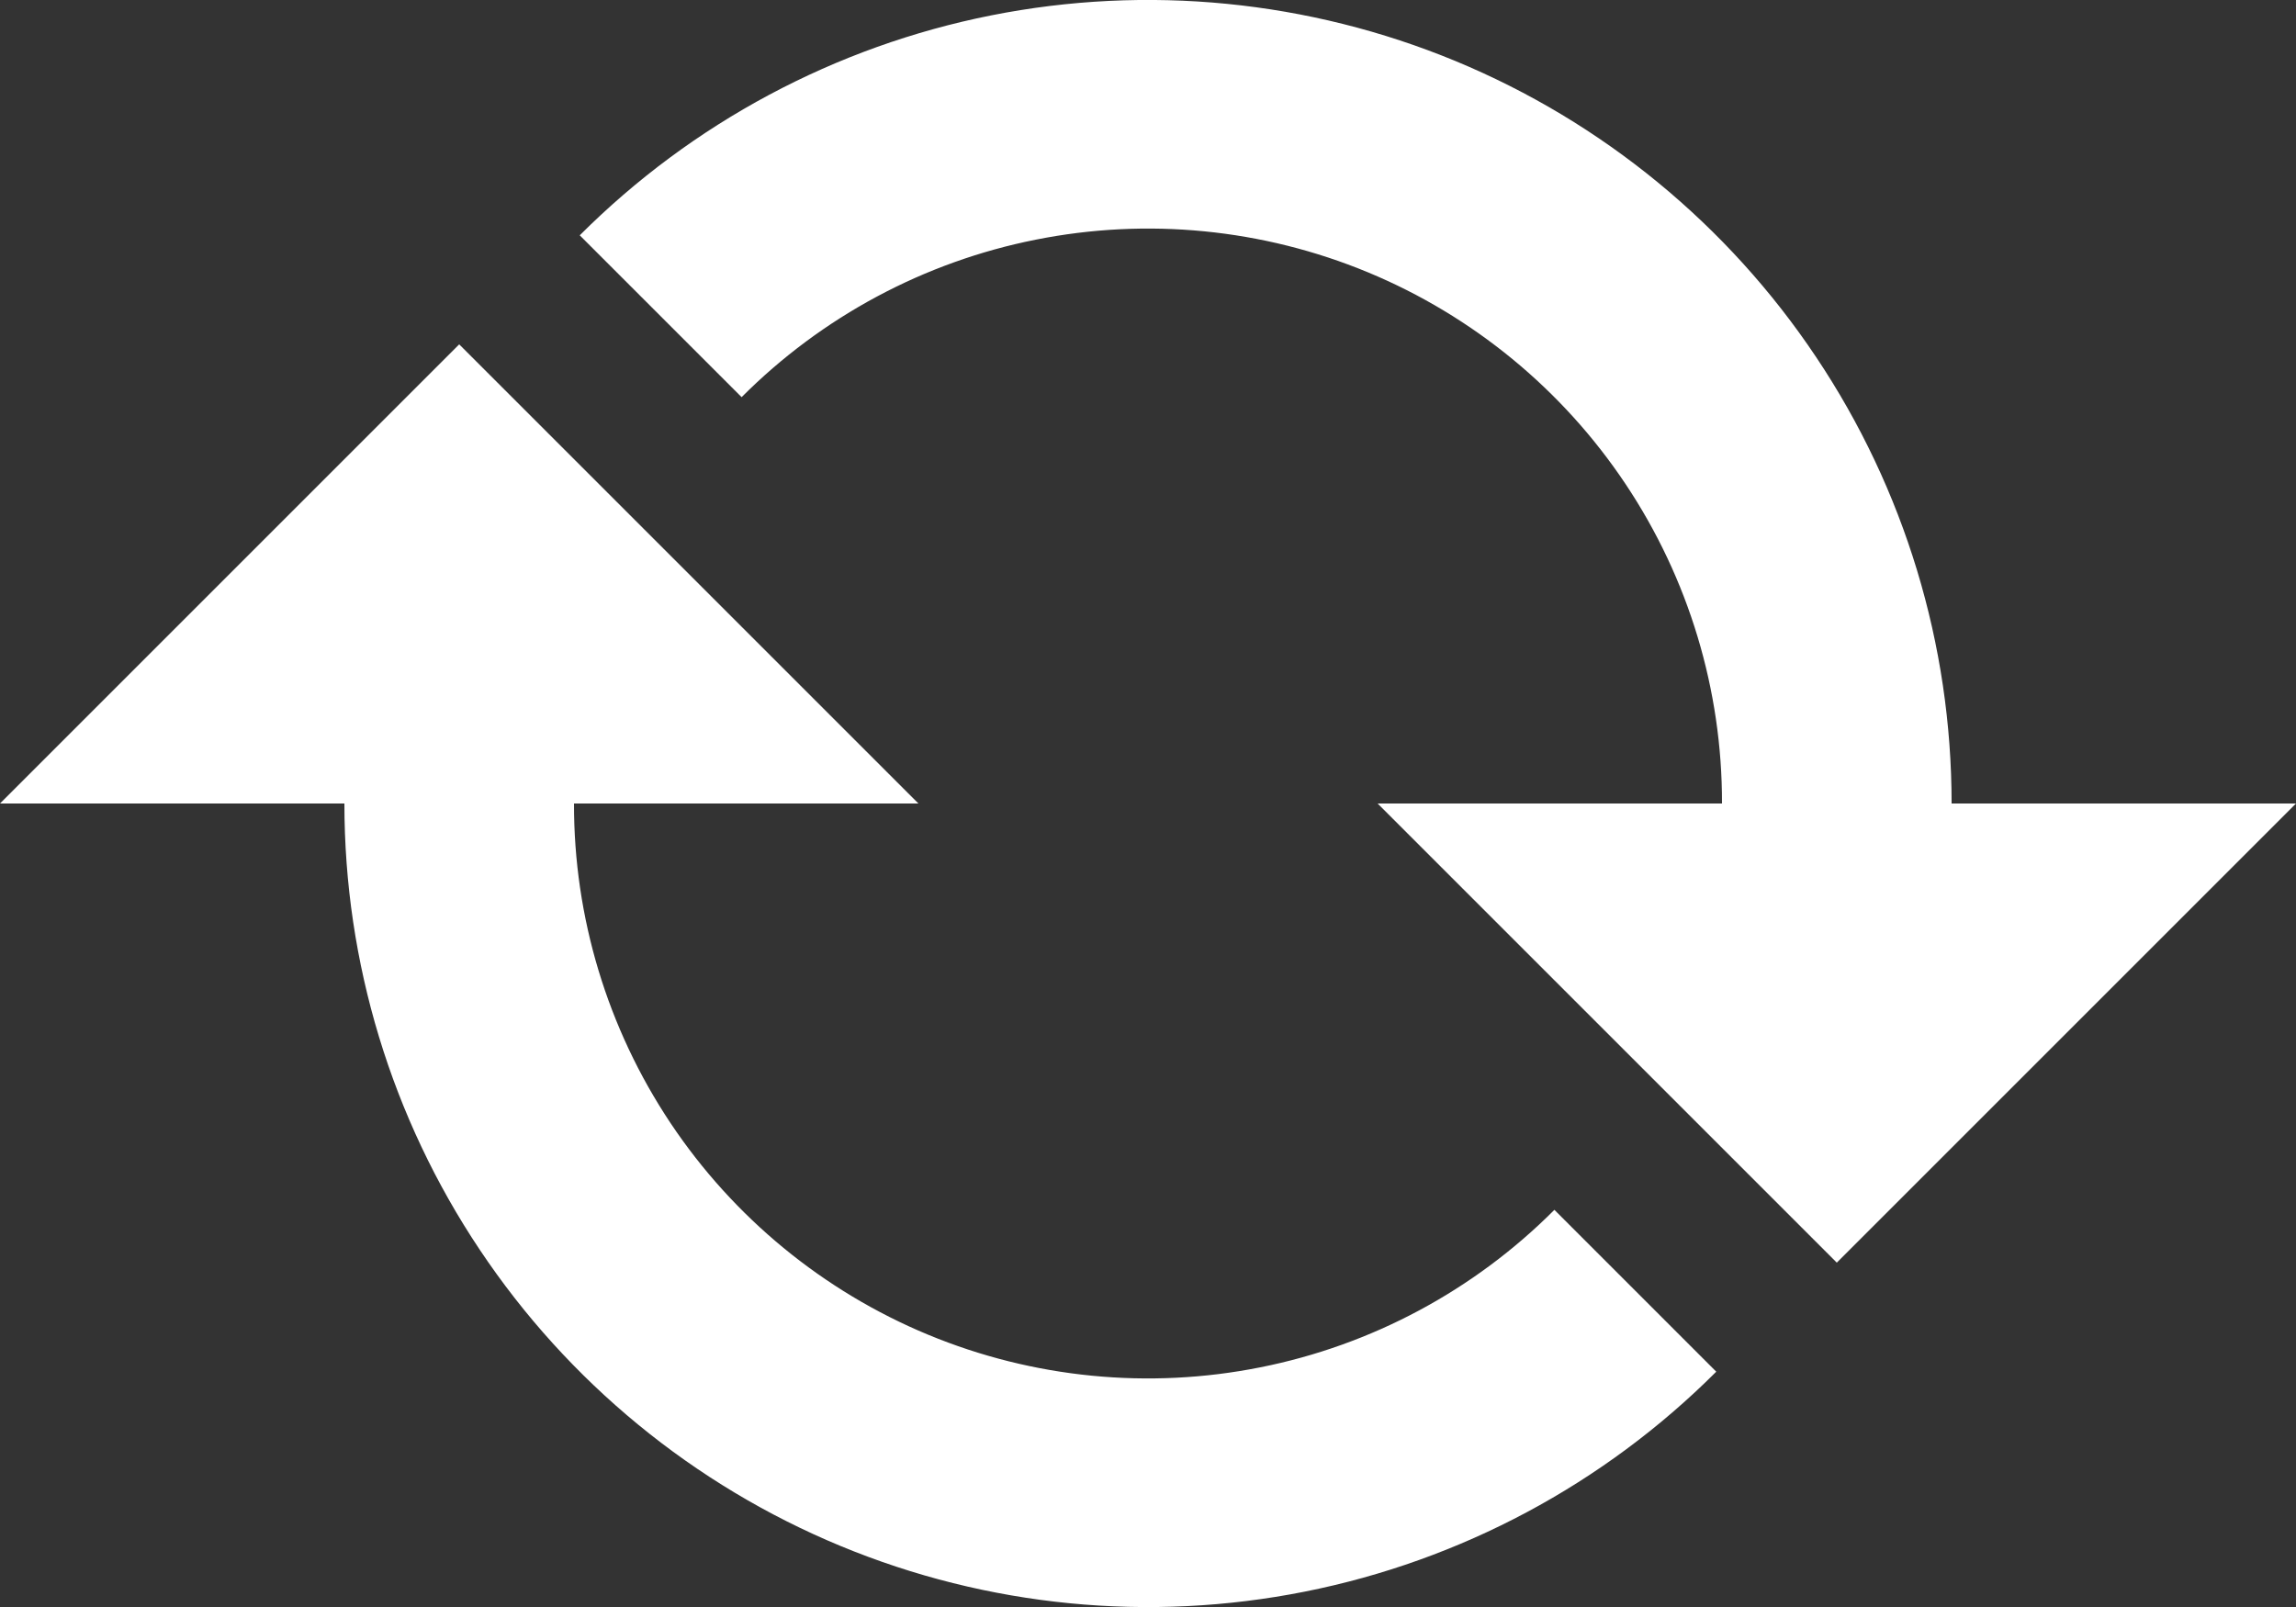 <svg width="20" height="14" viewBox="0 0 20 14" fill="none" xmlns="http://www.w3.org/2000/svg">
<rect x="0" y="0" width="20" height="14" fill="#333333" stroke="none"/>
<path d="M17 7H15C15.002 6.01 14.71 5.041 14.16 4.217C13.611 3.394 12.829 2.751 11.915 2.372C11 1.993 9.993 1.894 9.022 2.088C8.051 2.281 7.159 2.759 6.46 3.46L5.05 2.05C6.029 1.071 7.276 0.404 8.634 0.134C9.992 -0.136 11.4 0.003 12.679 0.532C13.958 1.062 15.051 1.96 15.82 3.111C16.59 4.262 17 5.615 17 7ZM14.95 11.95C13.971 12.929 12.724 13.596 11.366 13.866C10.008 14.136 8.6 13.998 7.321 13.468C6.042 12.938 4.949 12.04 4.18 10.889C3.41 9.738 3 8.385 3 7H5C4.998 7.99 5.291 8.959 5.84 9.783C6.389 10.606 7.171 11.249 8.085 11.628C9 12.007 10.007 12.106 10.978 11.912C11.949 11.719 12.841 11.241 13.54 10.54L14.95 11.95ZM0 7L4 3L8 7L0 7ZM12 7L20 7L16 11L12 7Z" fill="white"/>
</svg>
